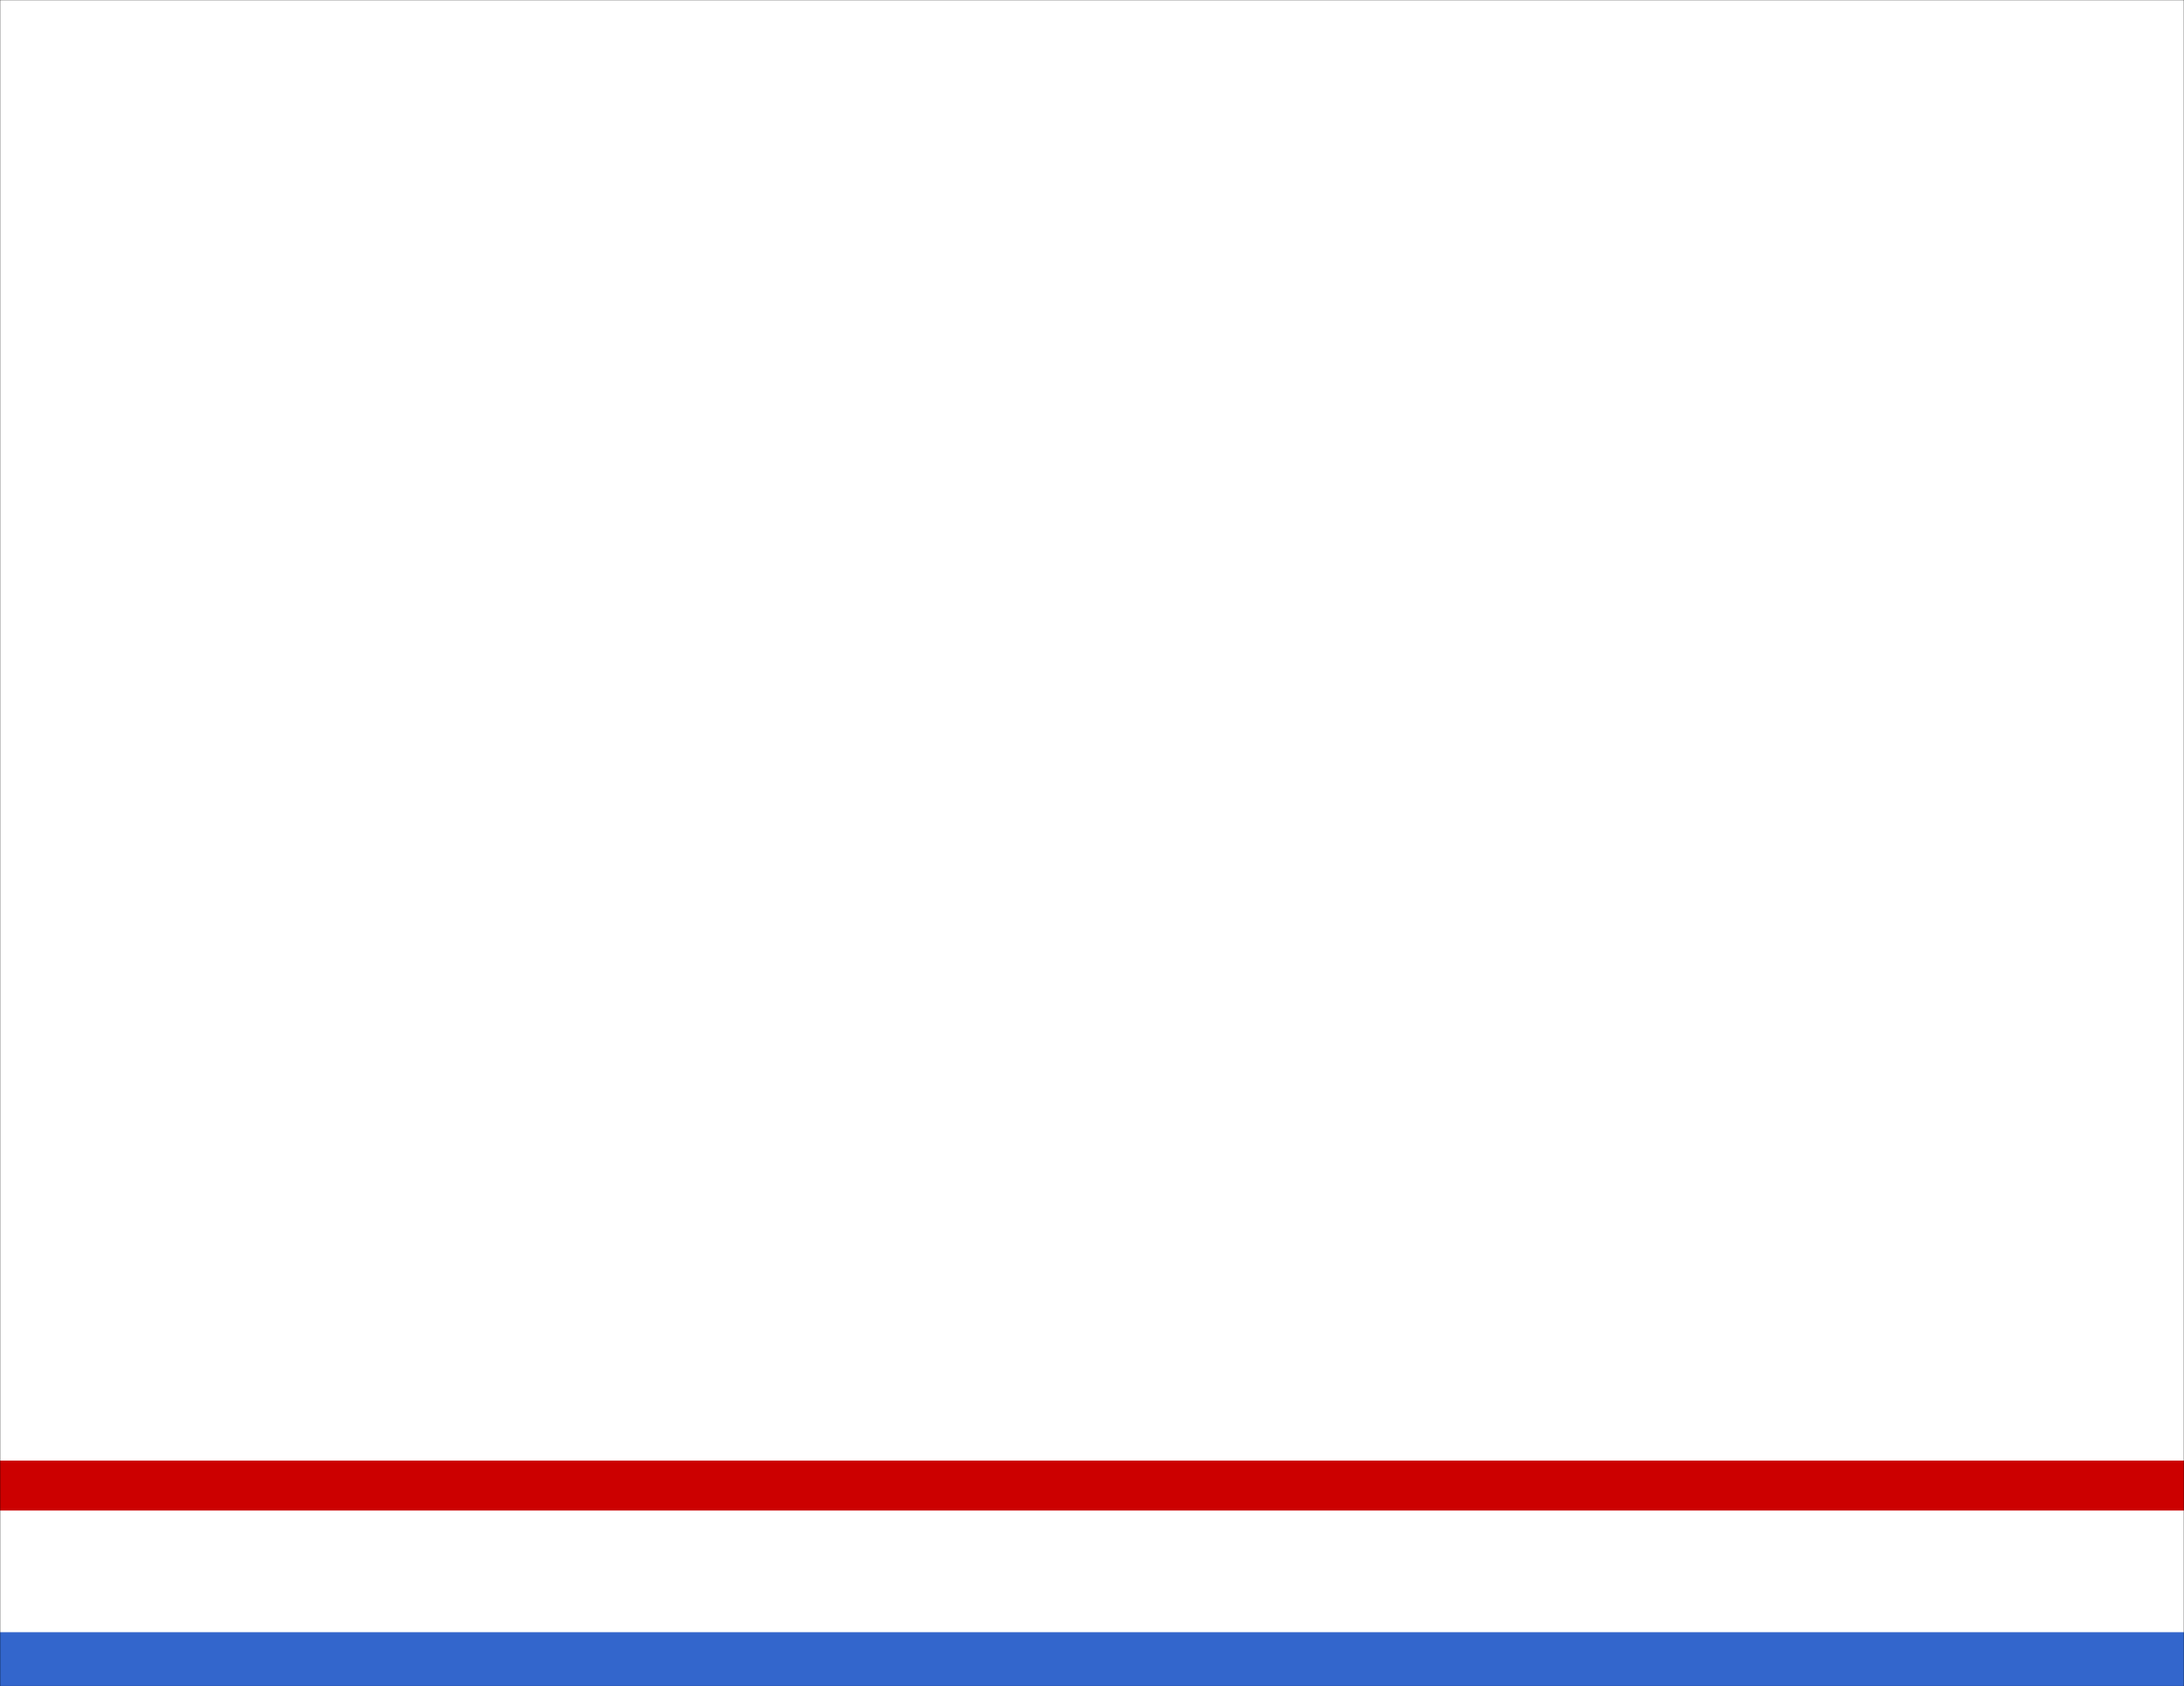 <?xml version="1.0" encoding="UTF-8" standalone="no"?>
<svg xmlns:xlink="http://www.w3.org/1999/xlink" height="212.7px" width="275.5px" xmlns="http://www.w3.org/2000/svg">
  <g transform="matrix(1.0, 0.0, 0.0, 1.0, -10.7, -17.3)">
    <path d="M286.2 201.55 L286.2 207.85 10.7 207.85 10.7 201.55 286.2 201.55" fill="#cc0000" fill-rule="evenodd" stroke="none"/>
    <path d="M286.2 223.2 L286.2 230.0 10.7 230.0 10.7 223.2 286.2 223.2" fill="#3366cc" fill-rule="evenodd" stroke="none"/>
    <path d="M10.7 201.55 L10.7 17.3 286.2 17.3 286.2 201.55 286.2 207.85 286.2 223.2 286.2 230.0 10.7 230.0 10.7 223.2 10.7 207.85 10.7 201.55 Z" fill="none" stroke="#000000" stroke-linecap="round" stroke-linejoin="round" stroke-width="0.05"/>
  </g>
</svg>
